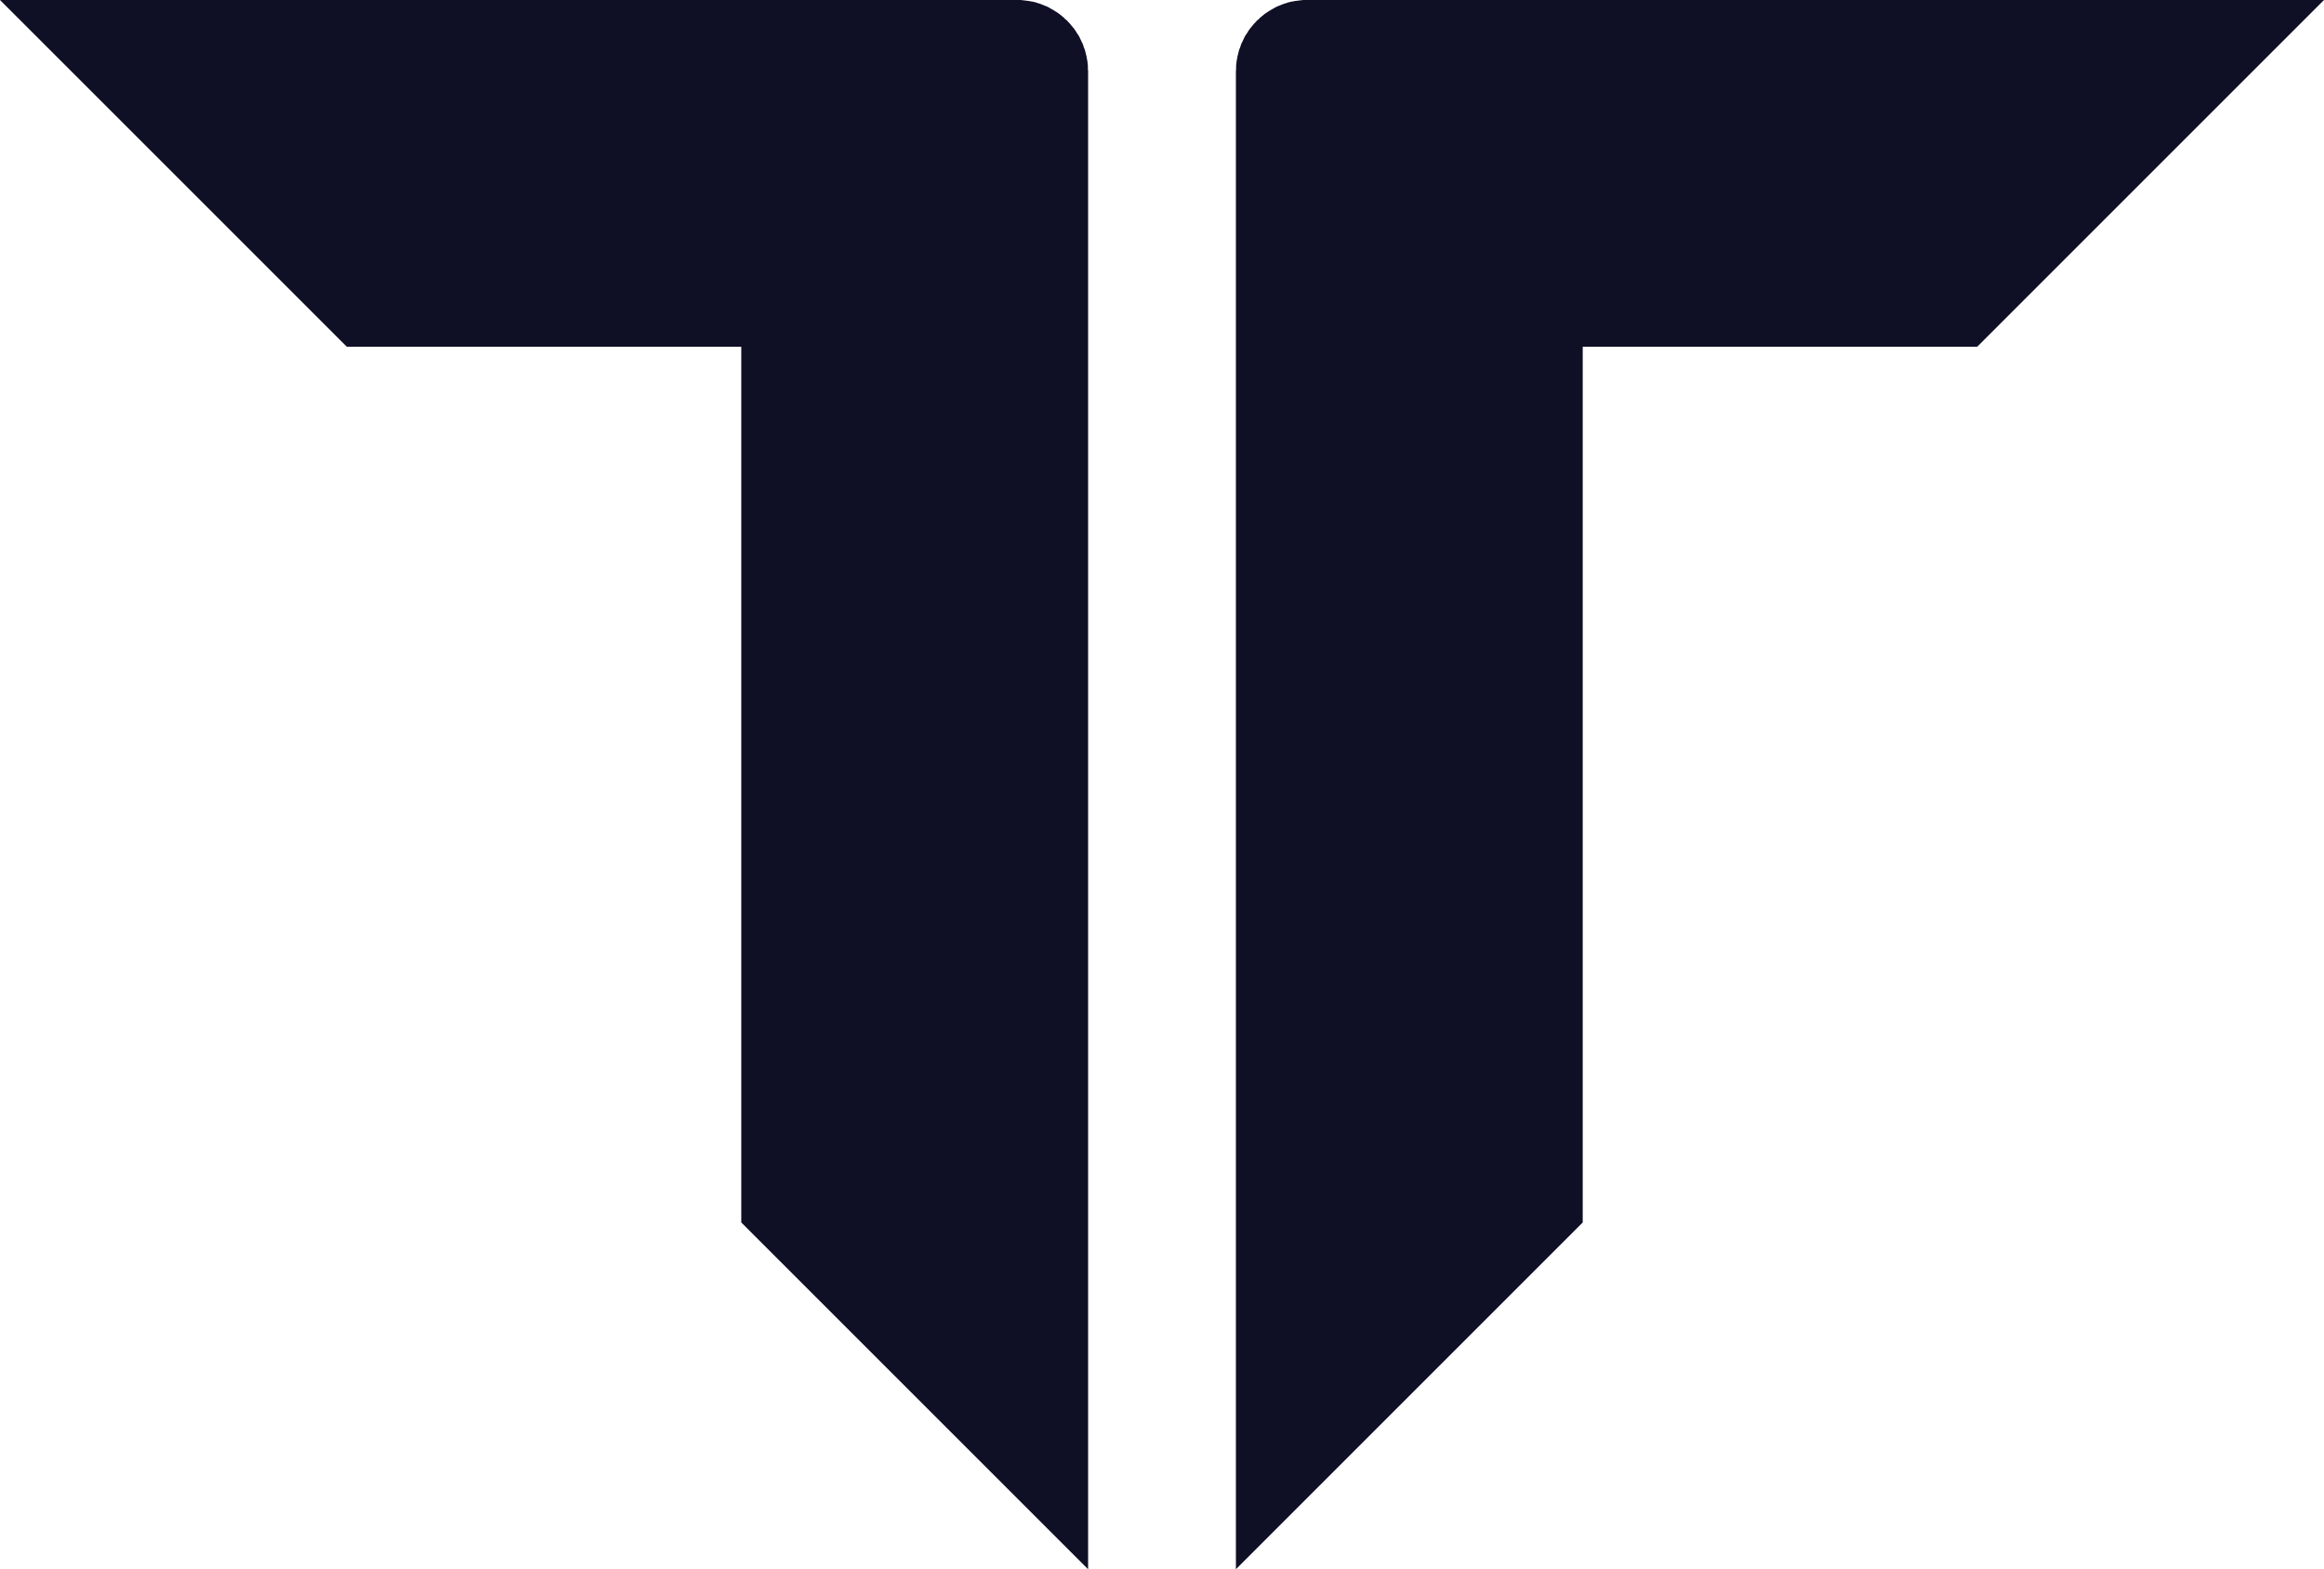 <?xml version="1.0" encoding="UTF-8"?>
<svg id="Layer_1" xmlns="http://www.w3.org/2000/svg" viewBox="0 0 1528.07 1031.92">
  <defs>
    <style>
      .cls-1 {
        fill: #0f1026;
        fill-rule: evenodd;
      }
    </style>
  </defs>
  <polygon class="cls-1" points="1528.07 0 1300.03 228.04 1179.42 228.04 1040.67 228.04 1040.67 303.16 1040.67 750.74 1040.67 803.88 812.63 1031.92 812.63 998.9 812.63 611.56 812.63 303.16 812.63 228.04 812.63 181.41 812.63 46.63 812.77 45.35 812.77 44.22 812.77 43.08 812.91 41.81 813.05 40.68 813.19 39.54 813.48 38.41 813.48 38.41 813.62 37.27 813.9 36.14 814.19 35.01 814.47 33.87 814.75 32.74 815.18 31.75 815.6 30.61 815.6 30.61 815.89 29.62 815.89 29.62 816.31 28.49 816.88 27.5 817.3 26.5 817.87 25.37 818.29 24.38 818.86 23.39 819.43 22.54 820.14 21.54 820.7 20.55 820.7 20.55 821.27 19.7 821.27 19.7 821.98 18.71 822.69 17.86 822.69 17.86 823.4 17.01 823.4 17.01 824.1 16.16 824.1 16.16 824.81 15.31 824.81 15.31 825.66 14.46 825.66 14.46 826.37 13.61 826.37 13.61 827.22 12.9 828.07 12.19 828.07 12.19 828.78 11.34 828.92 11.34 829.77 10.63 829.77 10.63 830.63 9.92 830.63 9.92 831.48 9.21 831.48 9.21 832.33 8.64 832.33 8.64 833.32 7.94 833.32 7.94 834.31 7.37 834.31 7.37 835.16 6.8 835.16 6.8 836.15 6.24 836.15 6.24 837.15 5.67 837.15 5.67 838.14 5.1 838.14 5.1 839.13 4.54 839.13 4.54 840.12 4.11 840.12 4.11 841.25 3.68 842.25 3.26 842.25 3.26 843.38 2.83 844.37 2.41 844.37 2.41 845.51 2.13 846.64 1.7 846.64 1.7 847.78 1.42 848.77 1.14 849.9 .99 851.18 .71 852.31 .57 852.31 .57 853.44 .42 853.44 .42 854.58 .28 855.71 .14 856.99 0 858.12 0 859.4 0 1179.42 0 1495.05 0 1528.07 0"/>
  <polygon class="cls-1" points="33.02 0 348.65 0 668.67 0 669.95 0 671.08 0 672.36 .14 673.49 .28 674.63 .42 674.63 .42 675.76 .57 675.76 .57 676.89 .71 678.17 .99 679.3 1.14 680.29 1.42 681.43 1.7 681.43 1.7 682.57 2.13 683.7 2.41 683.7 2.41 684.69 2.83 685.82 3.26 685.82 3.26 686.82 3.68 687.95 4.11 687.95 4.11 688.94 4.54 688.94 4.54 689.93 5.1 689.93 5.1 690.92 5.67 690.92 5.67 691.92 6.24 691.92 6.24 692.91 6.8 692.91 6.8 693.76 7.37 693.76 7.37 694.75 7.94 694.75 7.94 695.74 8.64 695.74 8.64 696.59 9.21 696.59 9.21 697.45 9.92 697.45 9.92 698.3 10.63 698.3 10.63 699.15 11.34 699.29 11.34 700 12.19 700 12.19 700.85 12.9 701.7 13.61 701.7 13.61 702.41 14.46 702.41 14.46 703.26 15.31 703.26 15.31 703.97 16.16 703.97 16.16 704.67 17.01 704.67 17.01 705.38 17.86 705.38 17.86 706.09 18.71 706.8 19.7 706.8 19.7 707.37 20.55 707.37 20.55 707.93 21.54 708.64 22.54 709.21 23.39 709.78 24.38 710.2 25.37 710.77 26.5 711.19 27.5 711.76 28.49 712.18 29.62 712.18 29.62 712.47 30.61 712.47 30.61 712.89 31.75 713.32 32.74 713.6 33.87 713.89 35.01 714.17 36.14 714.45 37.27 714.6 38.41 714.6 38.41 714.88 39.54 715.02 40.68 715.16 41.81 715.3 43.08 715.3 44.22 715.3 45.35 715.45 46.63 715.45 181.41 715.45 228.04 715.45 303.16 715.45 611.56 715.45 998.9 715.45 1031.92 487.4 803.88 487.4 750.74 487.4 303.16 487.4 228.04 348.65 228.04 228.04 228.04 0 0 33.02 0"/>
</svg>